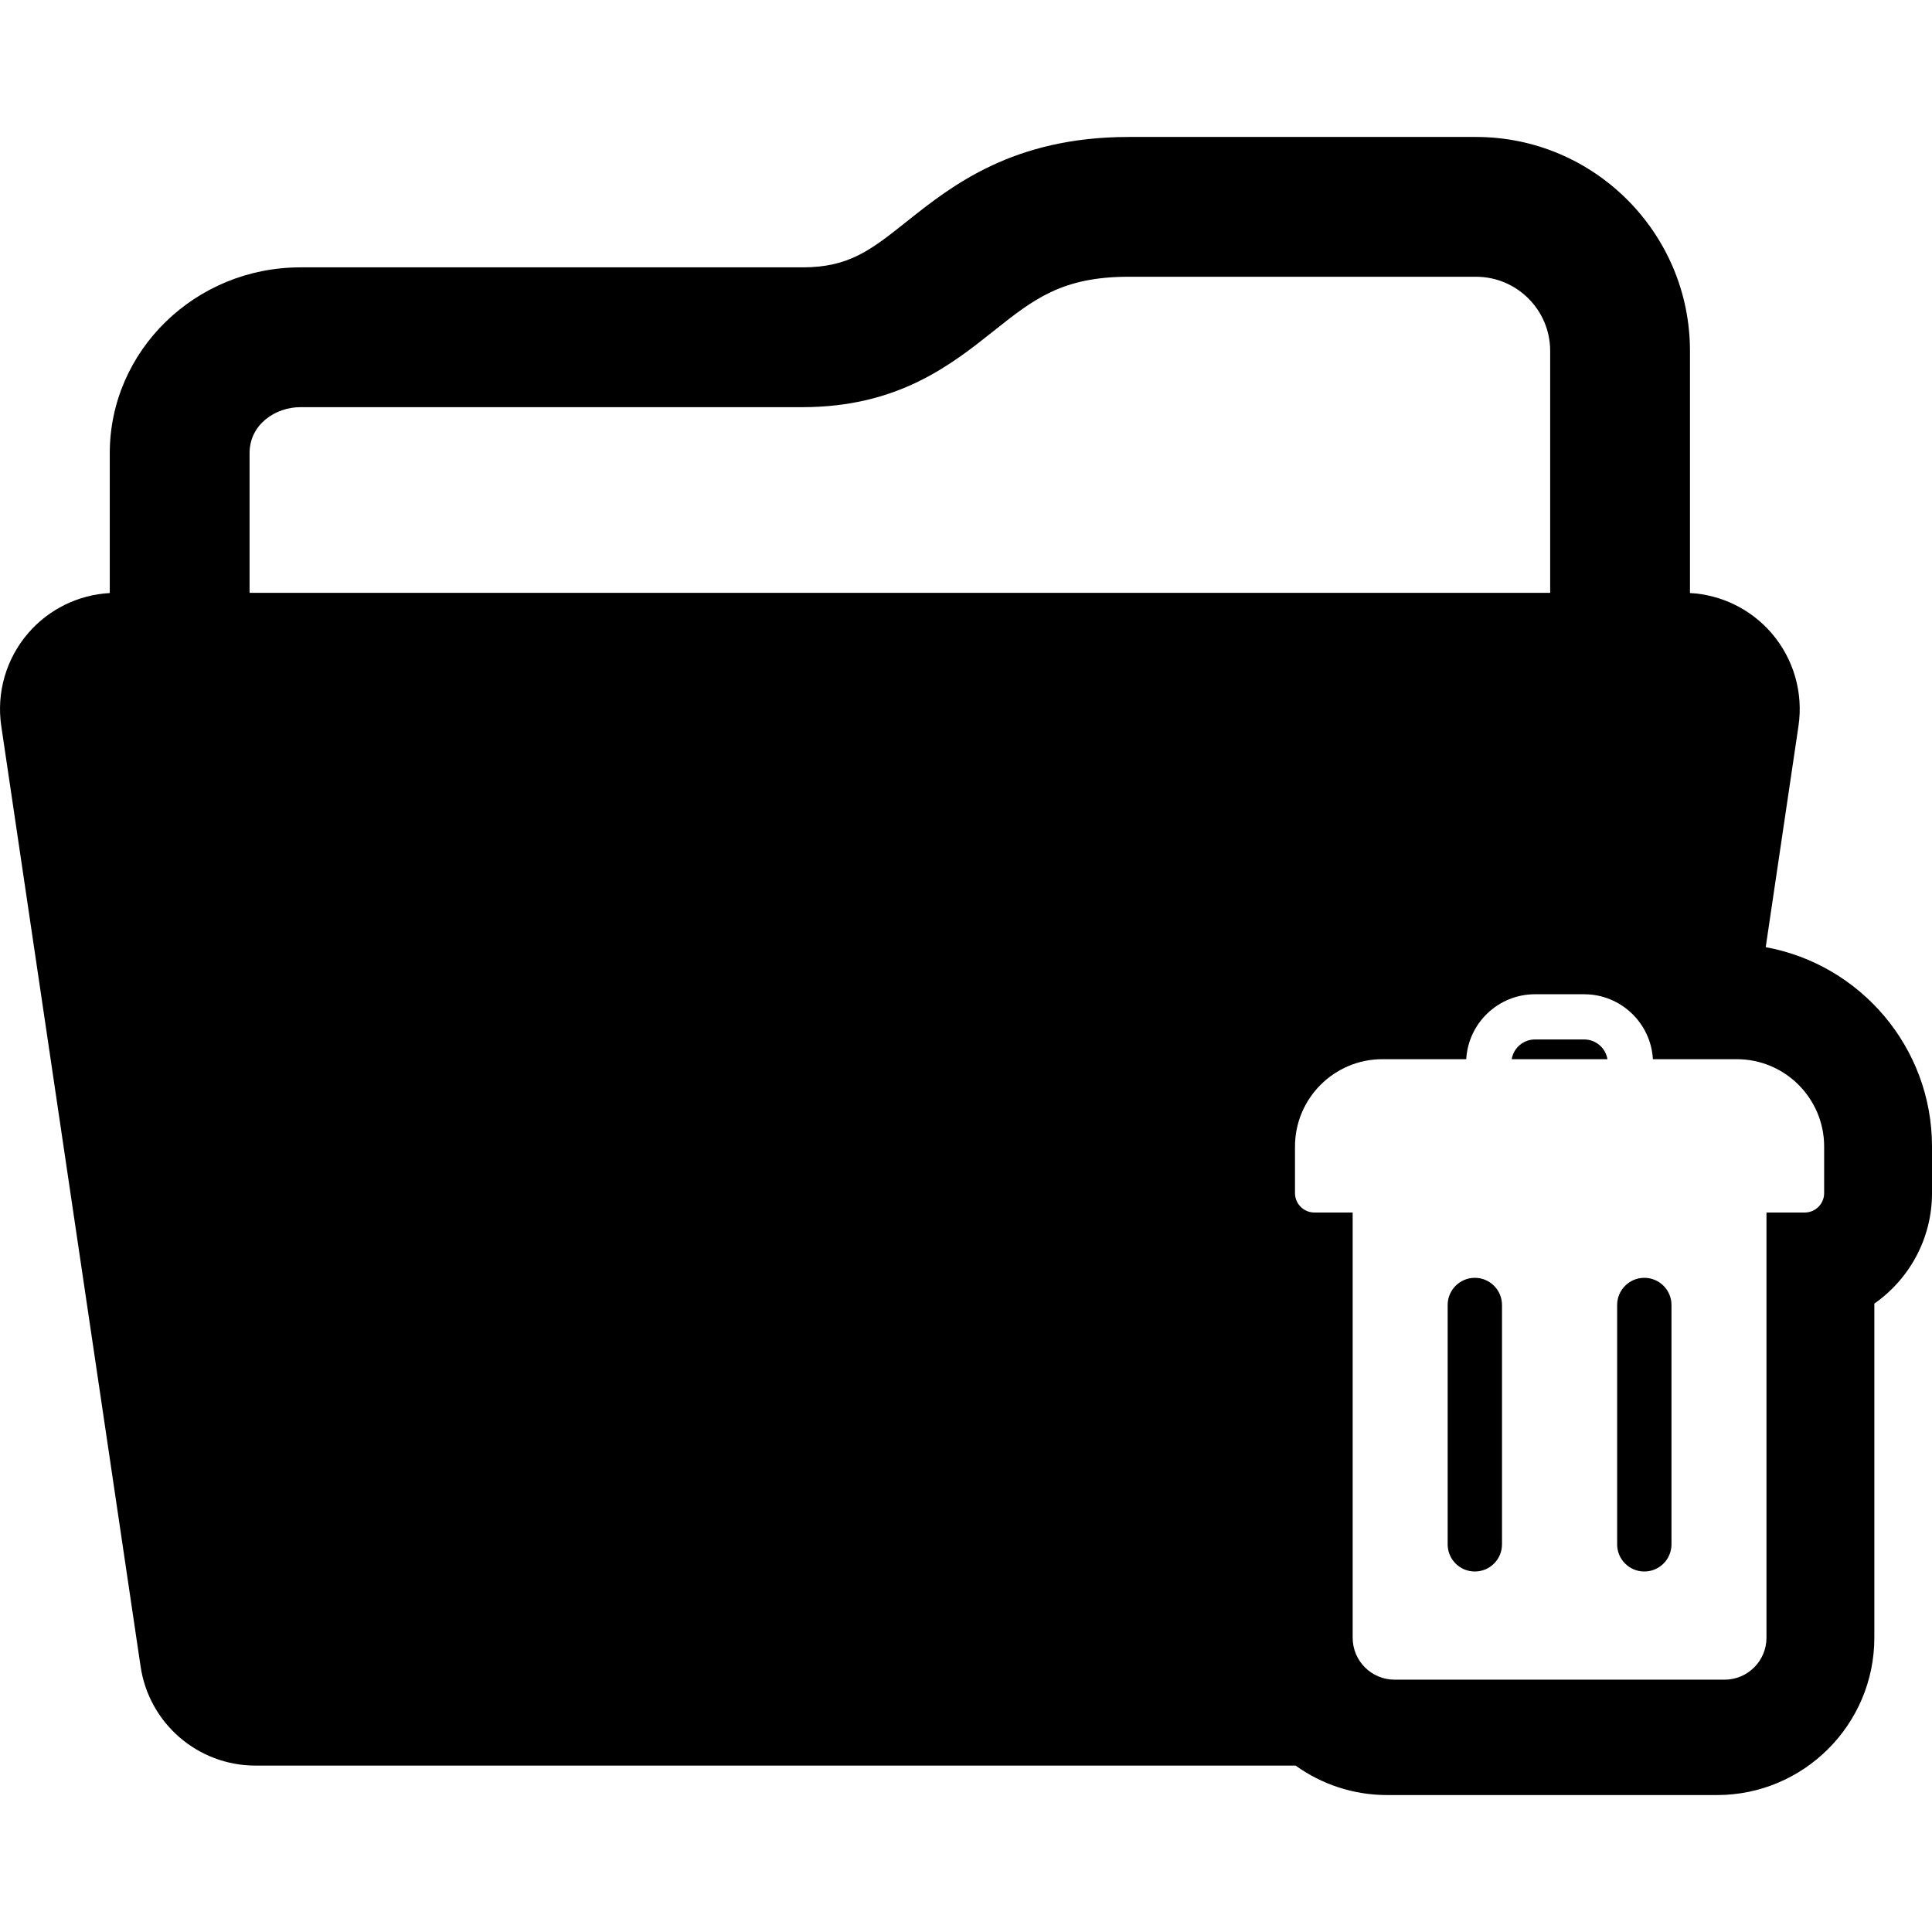 <?xml version="1.0" encoding="iso-8859-1"?>
<!-- Uploaded to: SVG Repo, www.svgrepo.com, Generator: SVG Repo Mixer Tools -->
<!DOCTYPE svg PUBLIC "-//W3C//DTD SVG 1.1//EN" "http://www.w3.org/Graphics/SVG/1.1/DTD/svg11.dtd">
<svg fill="#000000" height="800px" width="800px" version="1.1" id="Capa_1" xmlns="http://www.w3.org/2000/svg" xmlns:xlink="http://www.w3.org/1999/xlink" 
	 viewBox="0 0 418.662 418.662" xml:space="preserve">
<g>
	<path d="M343.291,225.251h-10.668c-2.535,0-4.639,1.854-5.042,4.275h20.752C347.93,227.104,345.826,225.251,343.291,225.251z"/>
	<path d="M319.594,276.903c-3.251,0-5.888,2.637-5.888,5.889v51.865c0,3.252,2.636,5.887,5.888,5.887
		c3.252,0,5.887-2.635,5.887-5.887v-51.865C325.481,279.54,322.845,276.903,319.594,276.903z"/>
	<path d="M382.627,205.251l7.101-47.93c1.073-7.238-1.059-14.584-5.839-20.125c-4.479-5.191-10.868-8.315-17.674-8.686V76.038
		c0-25.563-20.797-46.359-46.361-46.359h-75.278c-25.052,0-38.351,10.578-48.062,18.303c-7.807,6.207-12.518,9.955-22.626,9.955
		H65.099c-22.78,0-41.313,18.063-41.313,40.264v30.311c-6.806,0.371-13.196,3.494-17.674,8.686
		c-4.78,5.541-6.912,12.887-5.839,20.125l30.194,203.803c1.828,12.338,12.417,21.475,24.89,21.475h225.399
		c5.591,4.012,12.436,6.385,19.828,6.385h71.491c18.798,0,34.091-15.293,34.091-34.092v-72.406
		c7.55-5.285,12.497-14.047,12.497-23.941v-10.092C418.662,226.925,403.093,208.979,382.627,205.251z M54.081,128.472V98.2
		c0-6.24,5.602-9.969,11.018-9.969h108.788c20.687,0,32.219-9.172,41.484-16.541c8.552-6.803,14.732-11.717,29.204-11.717h75.278
		c8.858,0,16.066,7.205,16.066,16.065v52.434H54.081z M395.29,258.544c0,2.322-1.883,4.205-4.205,4.205h-8.292v92.143
		c0,5.021-4.07,9.092-9.091,9.092h-71.491c-5.021,0-9.091-4.07-9.091-9.092v-92.143h-8.292c-2.322,0-4.205-1.883-4.205-4.205
		v-10.092c0-10.436,8.489-18.926,18.924-18.926h18.186c0.438-7.834,6.948-14.072,14.889-14.072h10.668
		c7.941,0,14.451,6.238,14.889,14.072h18.186c10.435,0,18.924,8.49,18.924,18.926V258.544z"/>
	<path d="M356.321,276.903c-3.252,0-5.888,2.637-5.888,5.889v51.865c0,3.252,2.636,5.887,5.888,5.887
		c3.251,0,5.887-2.635,5.887-5.887v-51.865C362.208,279.54,359.572,276.903,356.321,276.903z"/>
</g>
</svg>